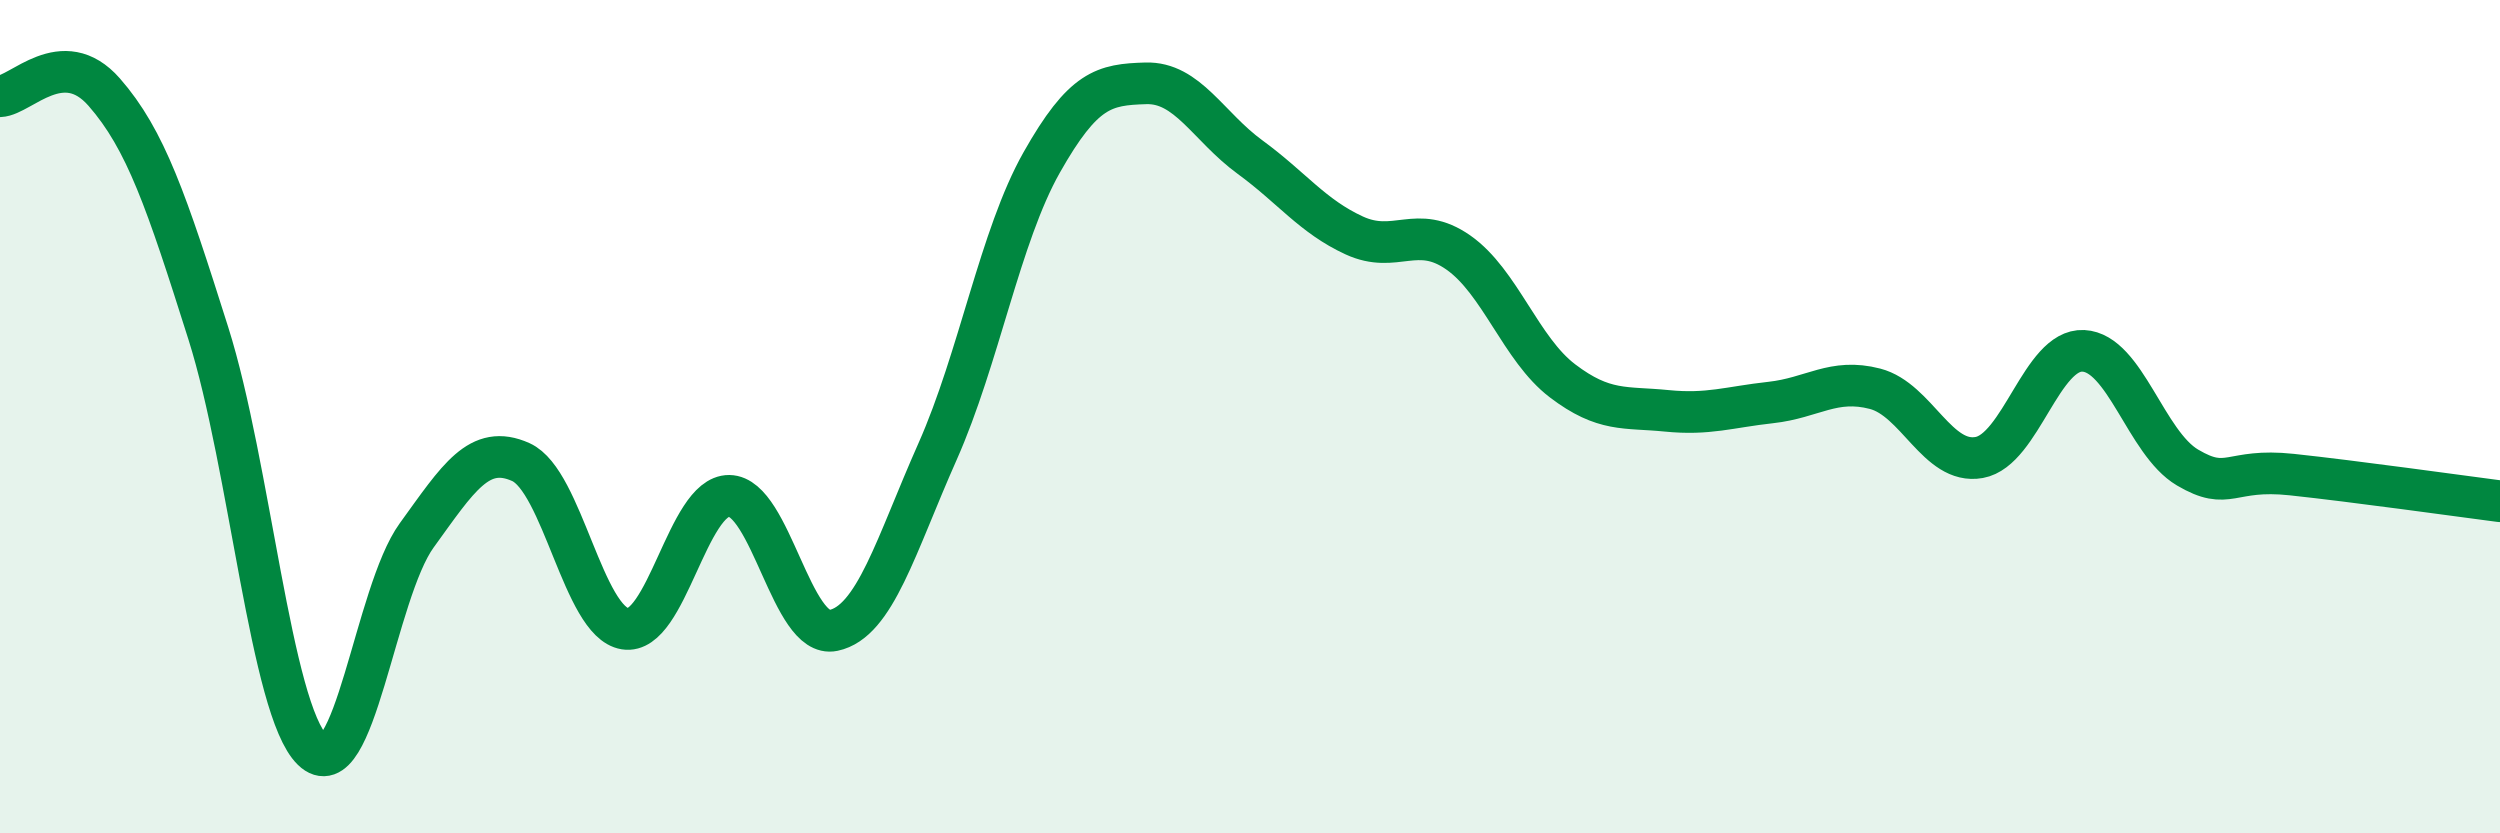 
    <svg width="60" height="20" viewBox="0 0 60 20" xmlns="http://www.w3.org/2000/svg">
      <path
        d="M 0,2.31 C 0.5,2.29 1.5,1.07 2.5,2.21 C 3.5,3.35 4,4.84 5,8 C 6,11.16 6.5,17.03 7.5,18 C 8.5,18.97 9,14.23 10,12.85 C 11,11.47 11.5,10.64 12.5,11.09 C 13.5,11.54 14,14.93 15,15.09 C 16,15.25 16.5,11.89 17.5,11.9 C 18.5,11.91 19,15.34 20,15.13 C 21,14.92 21.5,13.09 22.5,10.84 C 23.5,8.59 24,5.67 25,3.9 C 26,2.13 26.5,2.03 27.5,2 C 28.5,1.97 29,3.04 30,3.77 C 31,4.5 31.5,5.19 32.5,5.65 C 33.5,6.11 34,5.36 35,6.06 C 36,6.76 36.5,8.38 37.5,9.14 C 38.5,9.9 39,9.76 40,9.86 C 41,9.96 41.5,9.77 42.5,9.66 C 43.5,9.55 44,9.07 45,9.33 C 46,9.59 46.5,11.16 47.5,10.98 C 48.5,10.8 49,8.37 50,8.42 C 51,8.47 51.5,10.63 52.5,11.22 C 53.5,11.81 53.5,11.23 55,11.39 C 56.5,11.55 59,11.9 60,12.03L60 20L0 20Z"
        fill="#008740"
        opacity="0.1"
        stroke-linecap="round"
        stroke-linejoin="round"
      />
      <path
        d="M 0,2.31 C 0.5,2.29 1.5,1.07 2.5,2.21 C 3.5,3.35 4,4.84 5,8 C 6,11.16 6.5,17.03 7.5,18 C 8.5,18.97 9,14.23 10,12.85 C 11,11.47 11.5,10.64 12.5,11.09 C 13.5,11.54 14,14.93 15,15.09 C 16,15.25 16.5,11.89 17.5,11.9 C 18.5,11.91 19,15.34 20,15.13 C 21,14.92 21.5,13.09 22.5,10.84 C 23.5,8.59 24,5.67 25,3.9 C 26,2.13 26.5,2.03 27.5,2 C 28.5,1.97 29,3.04 30,3.77 C 31,4.5 31.5,5.19 32.5,5.65 C 33.5,6.11 34,5.36 35,6.06 C 36,6.76 36.5,8.38 37.5,9.14 C 38.5,9.9 39,9.76 40,9.86 C 41,9.96 41.5,9.77 42.5,9.66 C 43.5,9.55 44,9.07 45,9.33 C 46,9.59 46.5,11.16 47.5,10.98 C 48.5,10.8 49,8.37 50,8.42 C 51,8.47 51.5,10.63 52.5,11.22 C 53.5,11.81 53.5,11.23 55,11.39 C 56.5,11.55 59,11.9 60,12.03"
        stroke="#008740"
        stroke-width="1"
        fill="none"
        stroke-linecap="round"
        stroke-linejoin="round"
      />
    </svg>
  